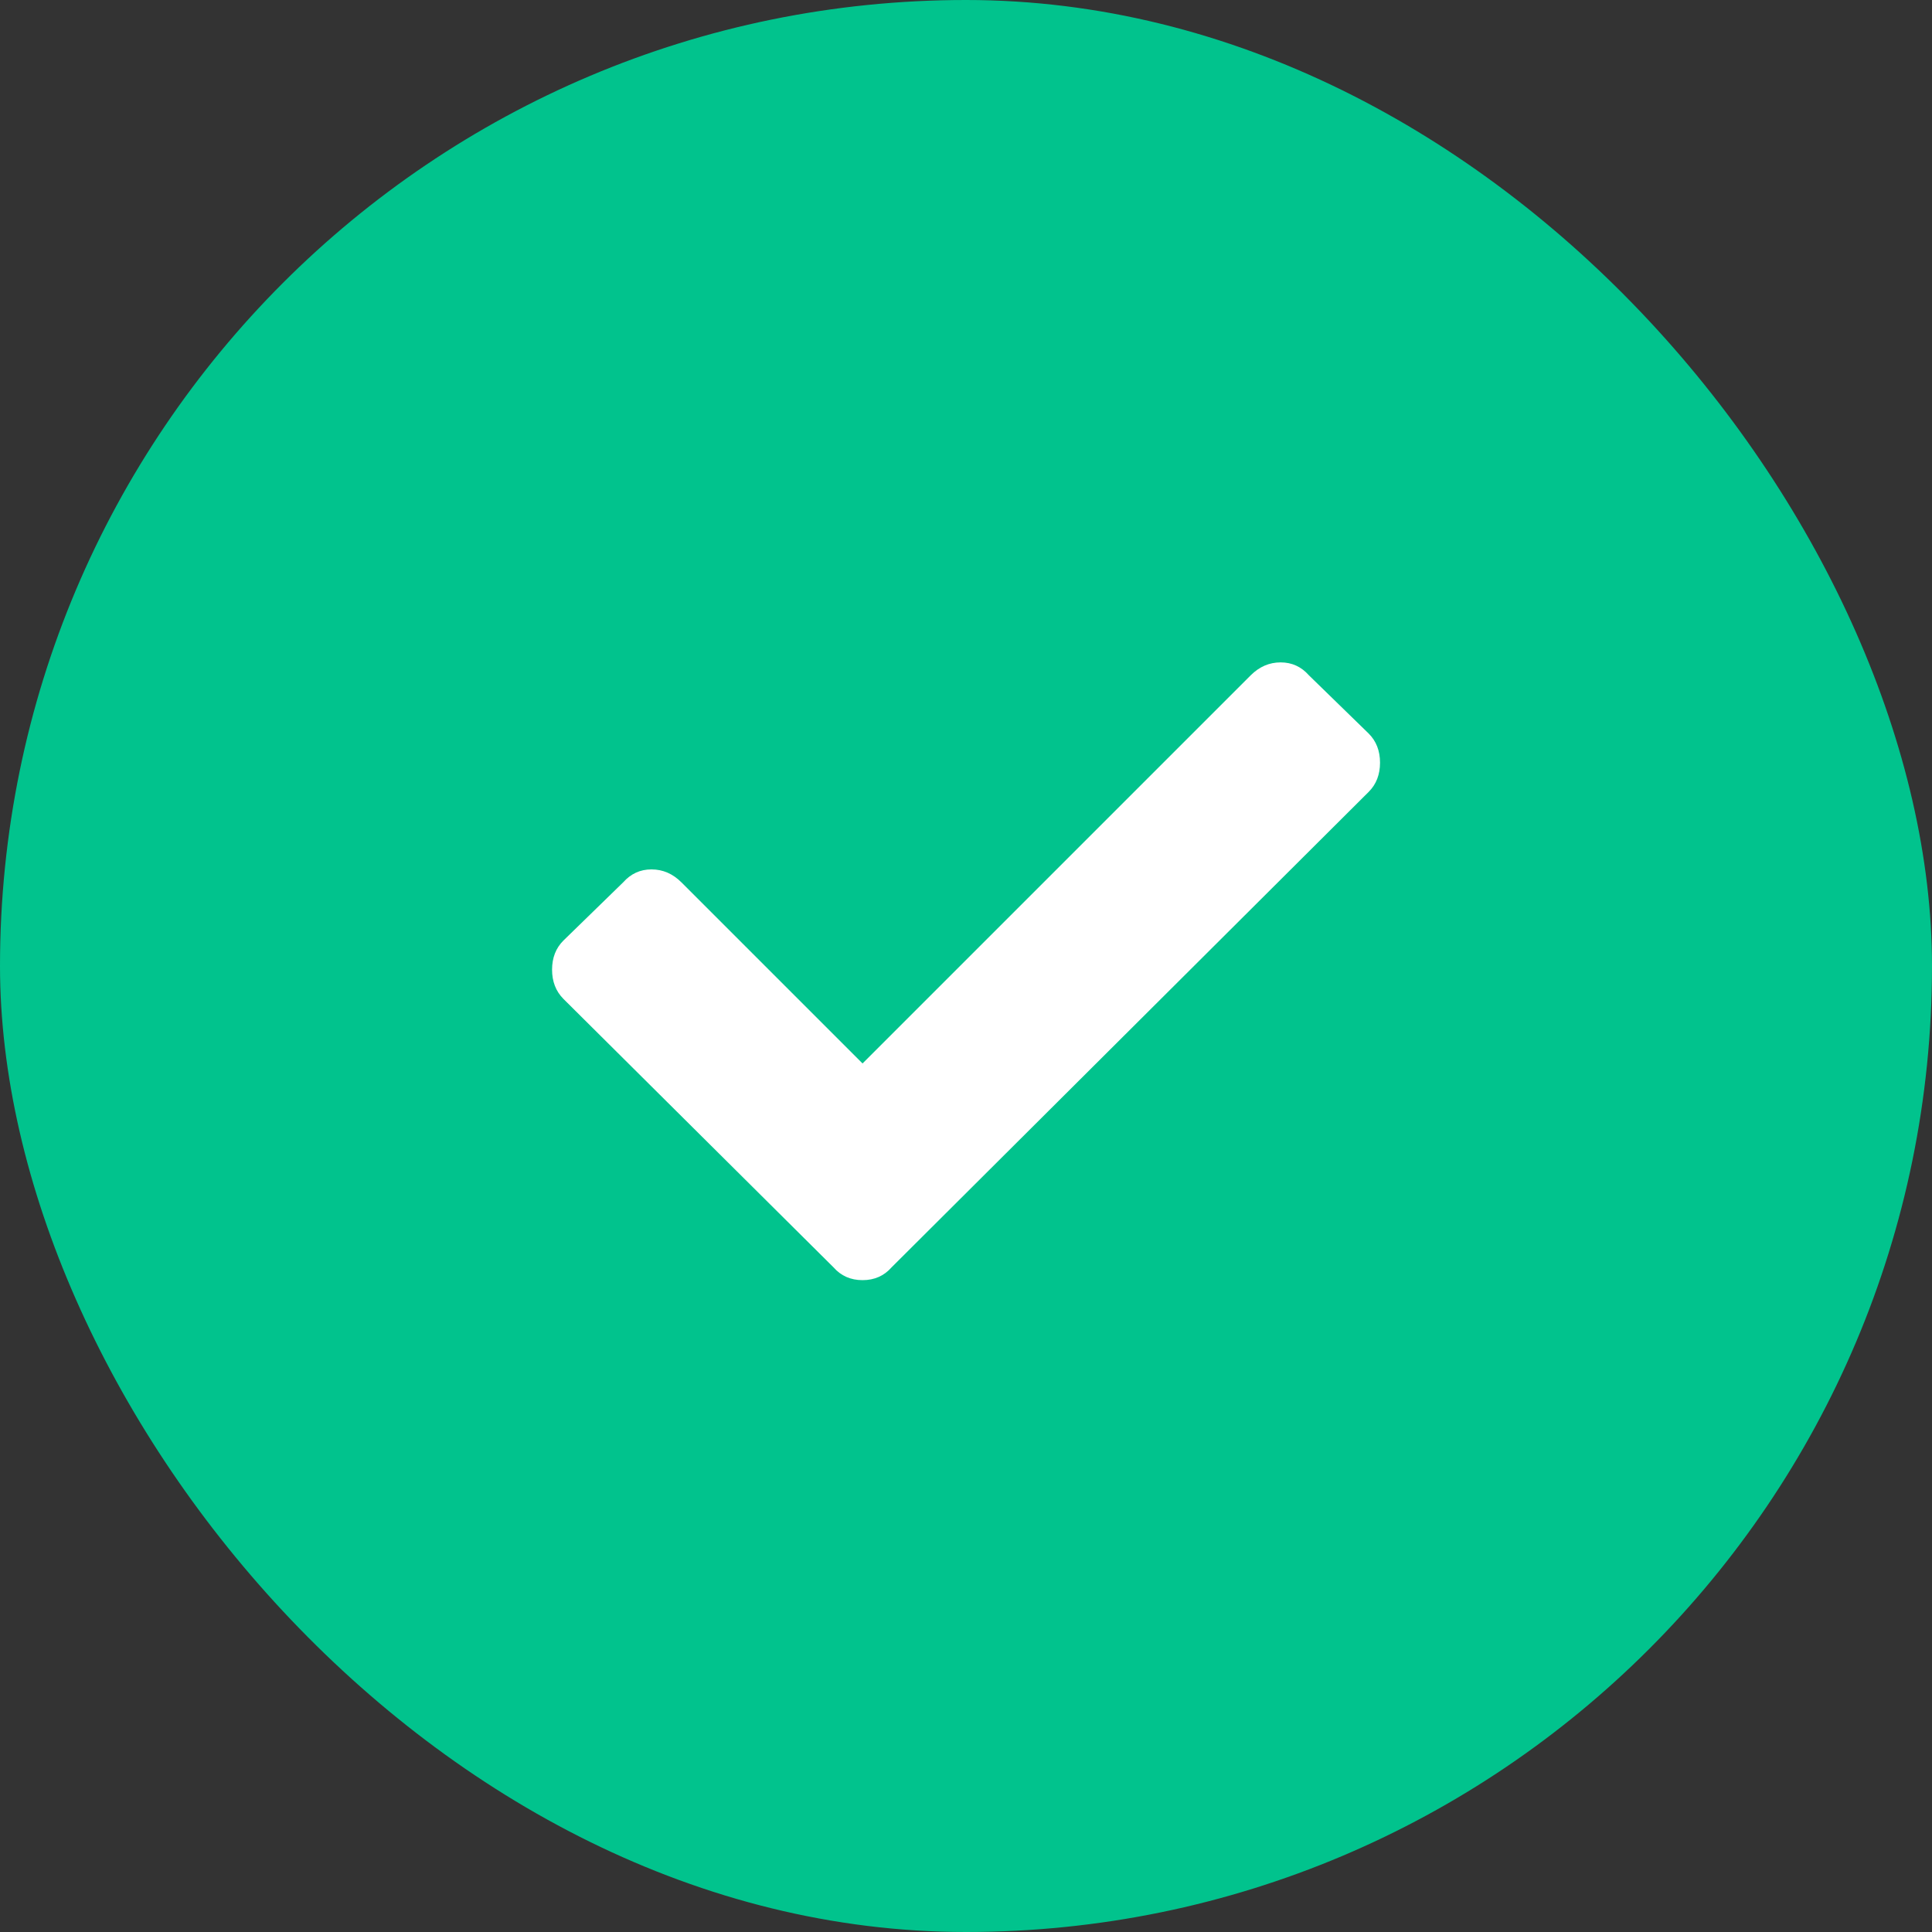 <svg width="20" height="20" viewBox="0 0 20 20" fill="none" xmlns="http://www.w3.org/2000/svg">
<rect x="0" y="0" width="20" height="20" fill="#333333" stroke="none"/>
<rect width="20" height="20" rx="10" fill="#01C38D"/>
<path d="M8.628 13.119L5.832 10.34C5.754 10.261 5.715 10.161 5.715 10.038C5.715 9.915 5.754 9.815 5.832 9.737L6.451 9.134C6.53 9.045 6.627 9 6.744 9C6.862 9 6.965 9.045 7.054 9.134L8.929 11.009L12.947 6.991C13.036 6.902 13.139 6.857 13.257 6.857C13.374 6.857 13.472 6.902 13.55 6.991L14.169 7.594C14.247 7.672 14.286 7.773 14.286 7.895C14.286 8.018 14.247 8.119 14.169 8.197L9.23 13.119C9.152 13.208 9.052 13.252 8.929 13.252C8.806 13.252 8.706 13.208 8.628 13.119Z" fill="white"/>
</svg>
